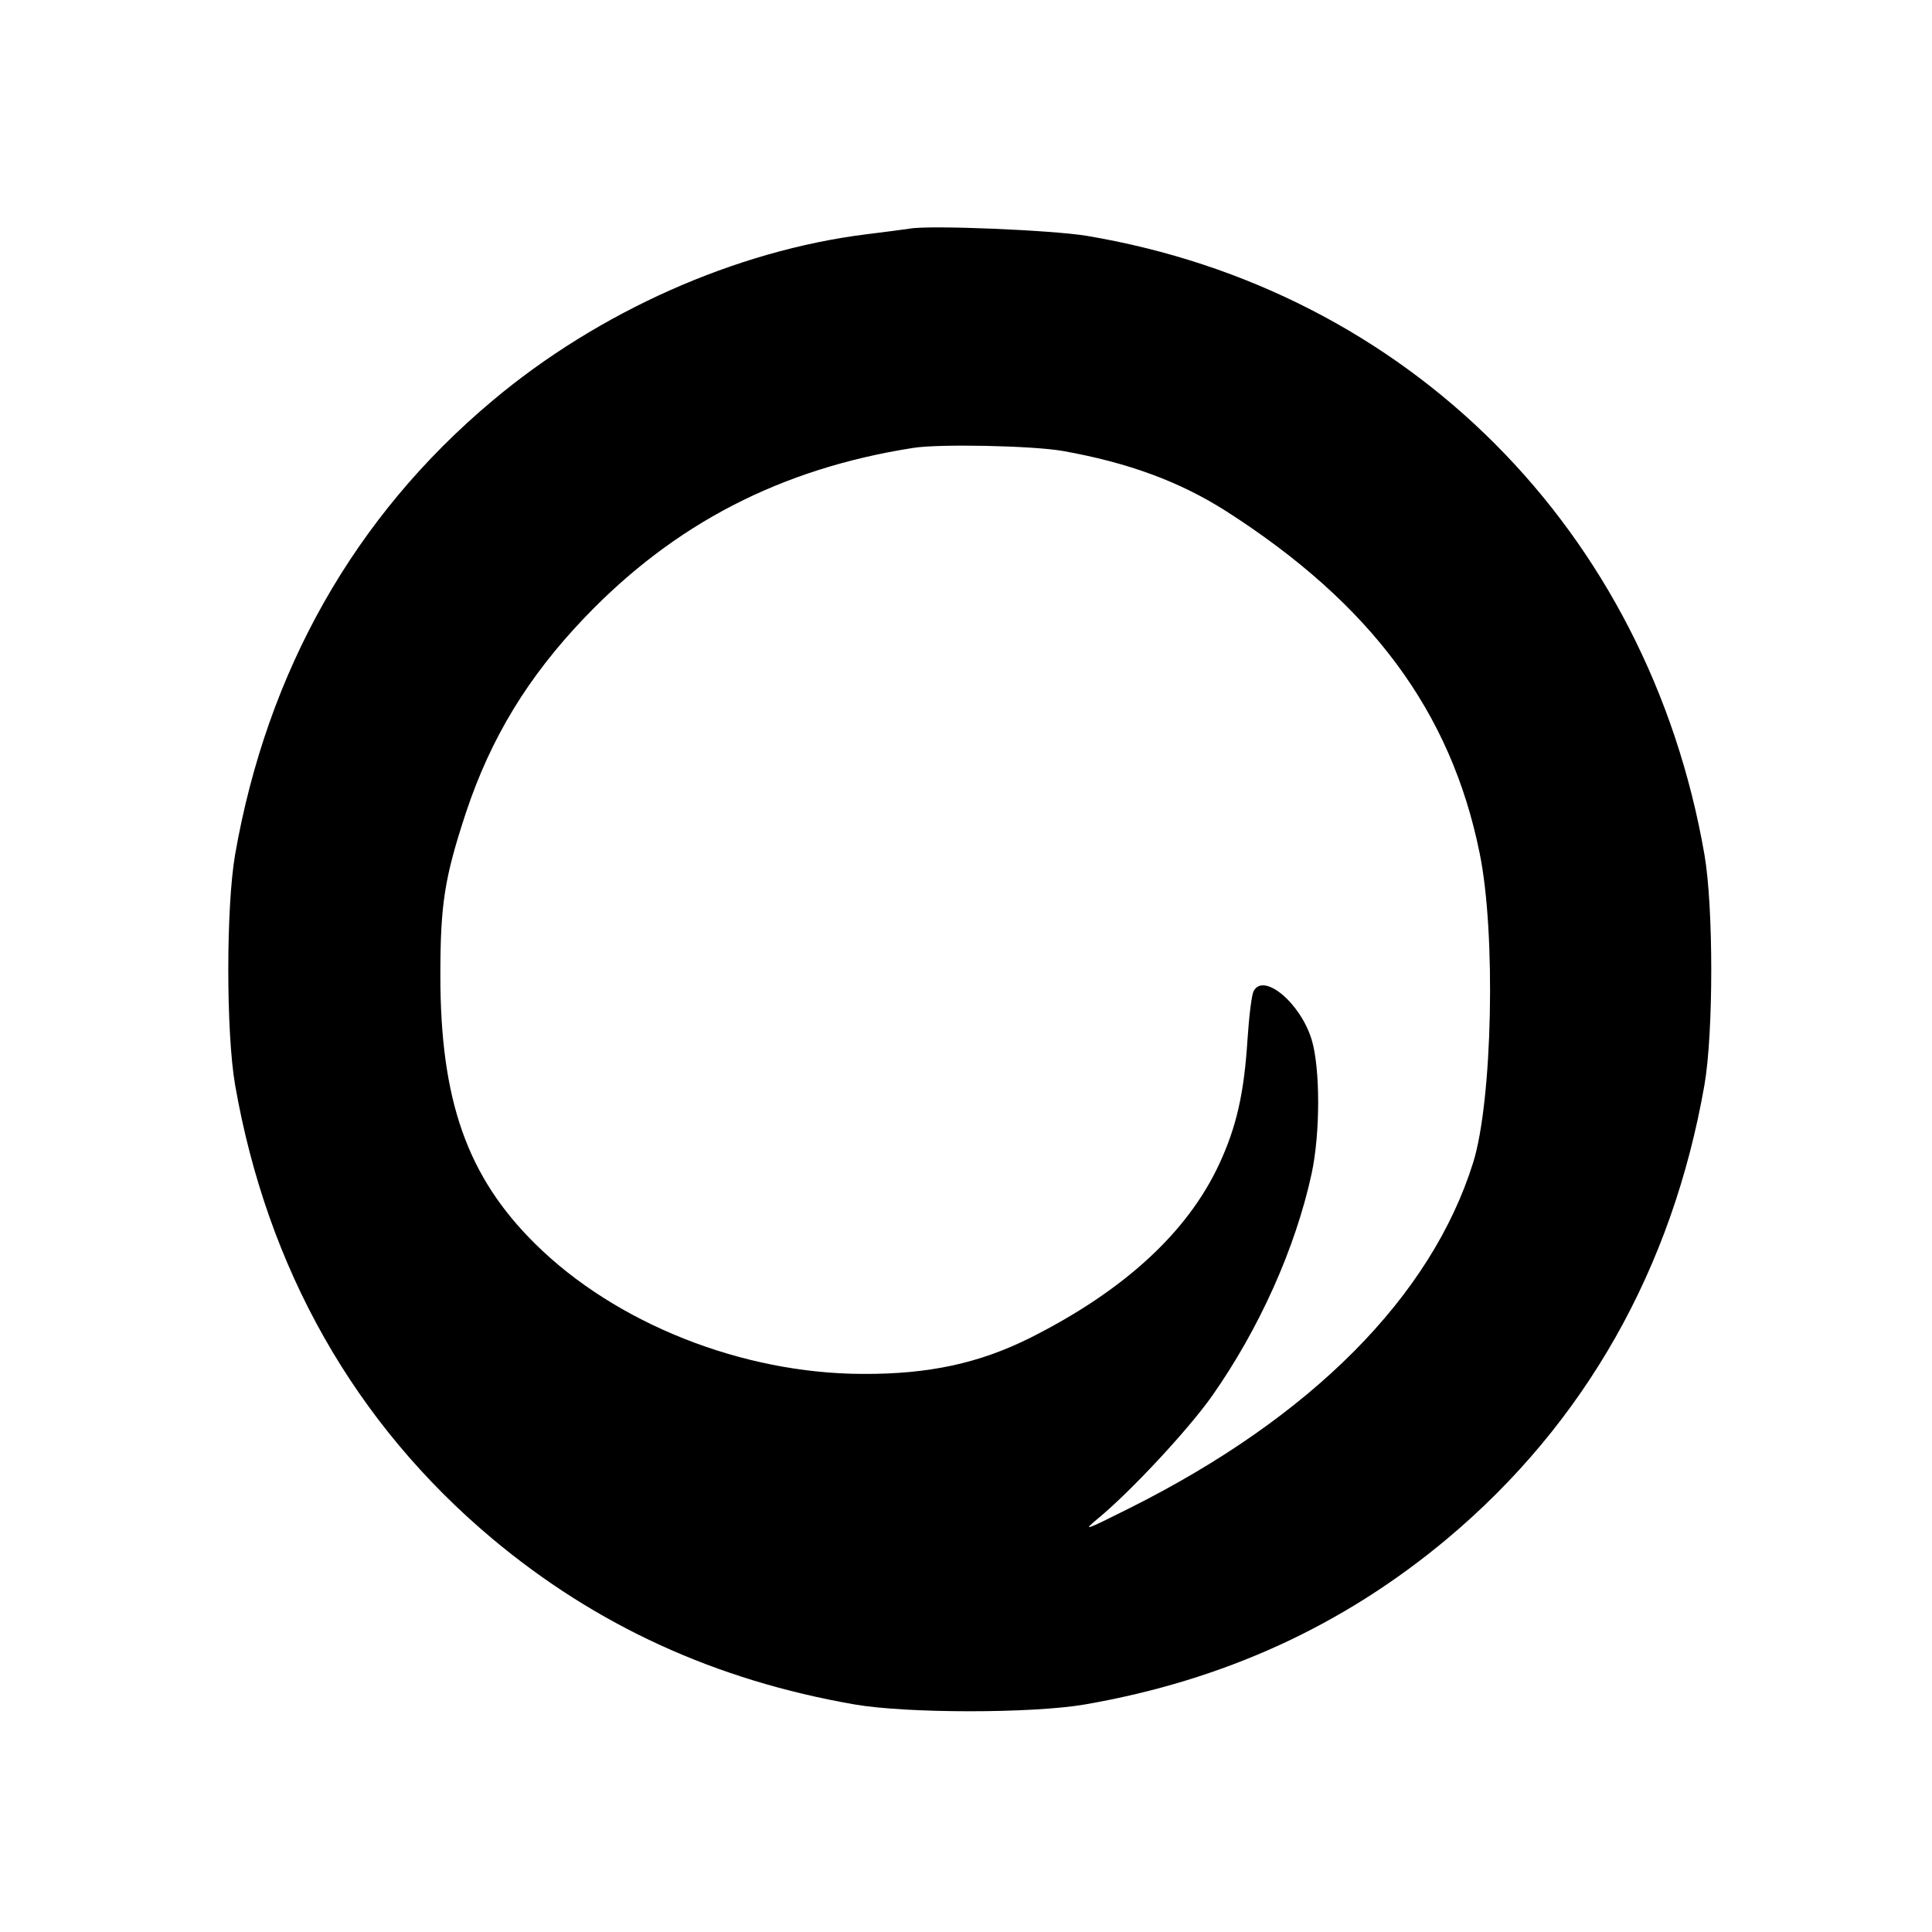 <?xml version="1.0" standalone="no"?>
<!DOCTYPE svg PUBLIC "-//W3C//DTD SVG 20010904//EN"
 "http://www.w3.org/TR/2001/REC-SVG-20010904/DTD/svg10.dtd">
<svg version="1.0" xmlns="http://www.w3.org/2000/svg"
 width="512pt" height="512pt" viewBox="0 0 512 512"
 preserveAspectRatio="xMidYMid meet">
<g transform="translate(0,512) scale(0.1,-0.1)"
fill="#000000" stroke="none">
<path d="M2410 4514 c-14 -2 -65 -9 -115 -15 -344 -43 -708 -204 -990 -441
-365 -306 -597 -716 -682 -1203 -24 -139 -24 -471 0 -610 85 -487 317 -897
682 -1203 275 -230 591 -375 960 -439 139 -24 471 -24 610 0 369 64 685 209
960 439 365 306 597 716 682 1203 24 139 24 471 0 610 -149 859 -785 1497
-1637 1640 -90 15 -416 29 -470 19z m406 -589 c174 -31 310 -81 434 -160 384
-246 595 -531 671 -905 44 -213 34 -658 -17 -821 -111 -355 -428 -674 -909
-915 -122 -61 -127 -63 -85 -28 86 71 237 233 301 323 126 179 222 393 265
591 23 107 23 279 0 355 -30 98 -128 179 -154 128 -5 -10 -12 -67 -16 -128 -9
-142 -29 -231 -75 -330 -84 -181 -252 -335 -500 -460 -136 -68 -270 -97 -446
-96 -319 1 -654 134 -867 345 -180 178 -251 380 -251 711 0 189 11 259 68 432
66 198 164 359 314 516 238 249 520 395 871 450 68 11 315 6 396 -8z"/>
</g>
</svg>
